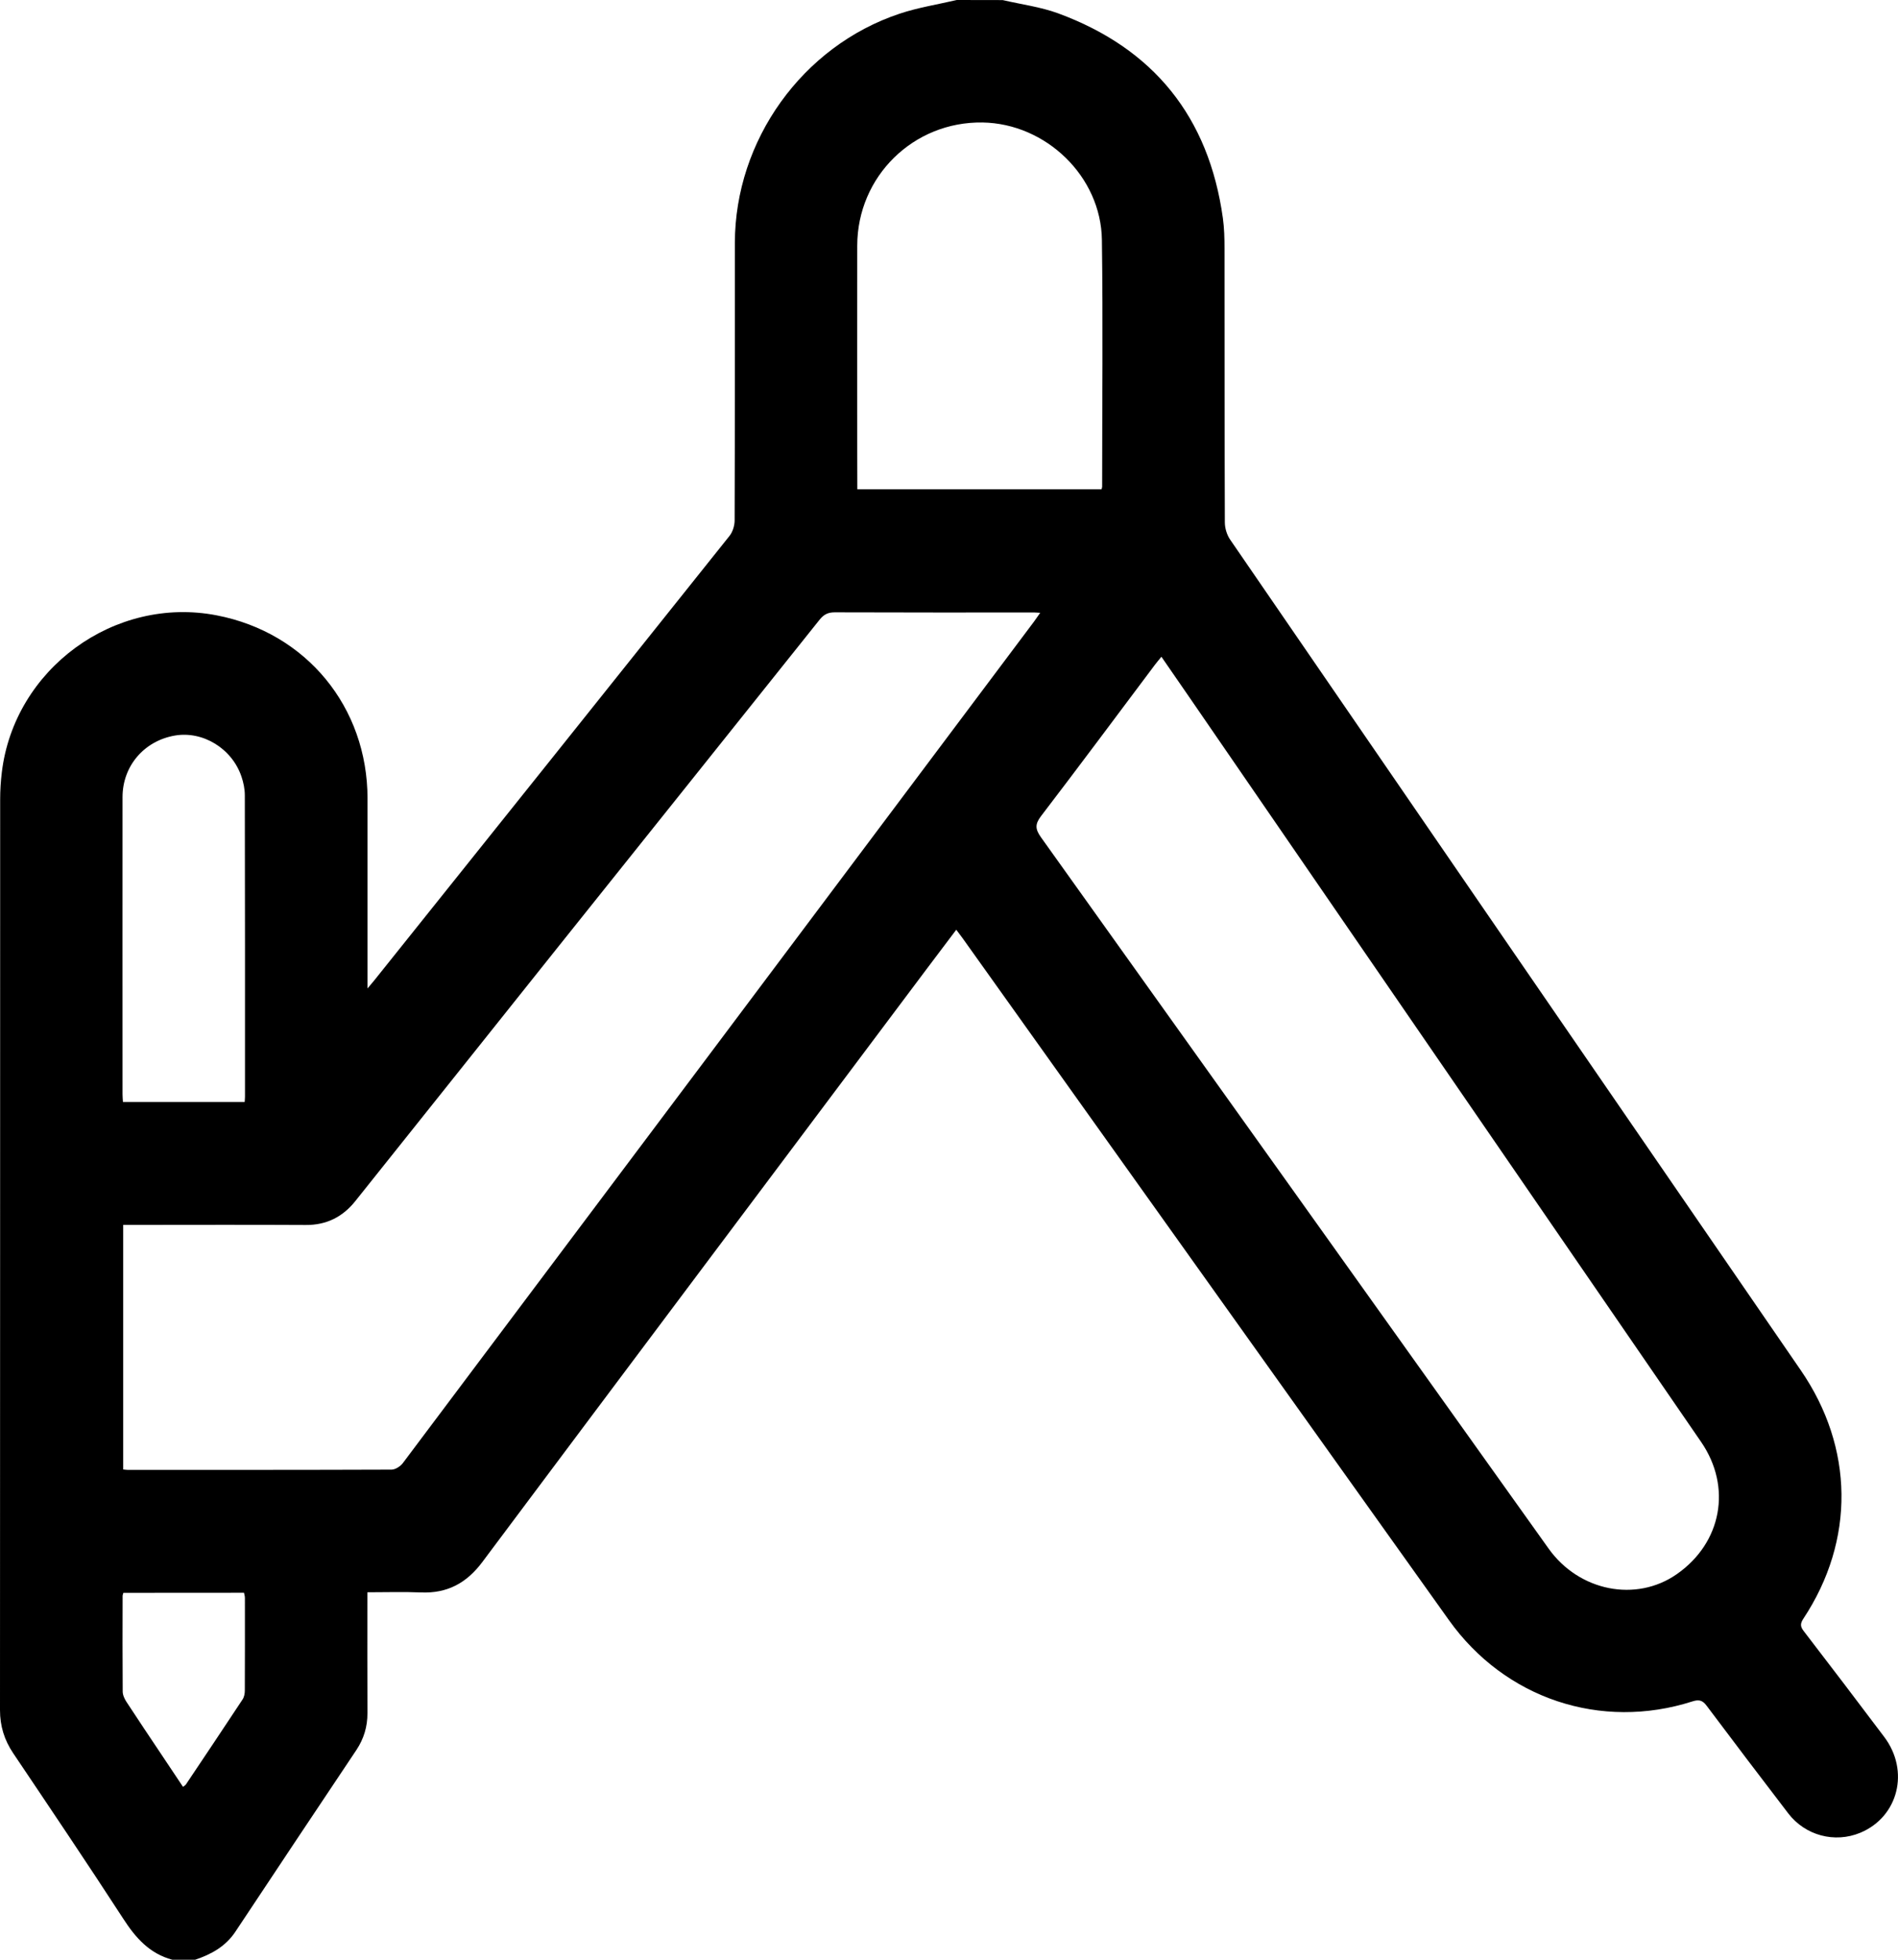 <?xml version="1.0" encoding="utf-8"?>
<!-- Generator: Adobe Illustrator 17.0.0, SVG Export Plug-In . SVG Version: 6.00 Build 0)  -->
<!DOCTYPE svg PUBLIC "-//W3C//DTD SVG 1.1//EN" "http://www.w3.org/Graphics/SVG/1.1/DTD/svg11.dtd">
<svg version="1.1" id="Layer_1" xmlns="http://www.w3.org/2000/svg" xmlns:xlink="http://www.w3.org/1999/xlink" x="0px" y="0px"
	 width="23.25px" height="24px" viewBox="0 0 23.25 24" enable-background="new 0 0 23.25 24" xml:space="preserve">
<g>
	<path d="M12.283,0.001c0.227,0.053,0.462,0.083,0.678,0.162c1.172,0.431,1.847,1.271,2.019,2.509C14.997,2.795,15,2.921,15,3.046
		c0.001,1.117,0,2.234,0.004,3.351c0,0.072,0.025,0.154,0.066,0.213c2.328,3.392,4.658,6.782,6.989,10.171
		c0.652,0.948,0.667,2.082,0.032,3.042c-0.039,0.059-0.04,0.096,0.004,0.152c0.331,0.43,0.659,0.862,0.986,1.296
		c0.315,0.417,0.173,0.98-0.293,1.174c-0.313,0.13-0.674,0.035-0.883-0.238c-0.335-0.437-0.668-0.876-0.998-1.316
		c-0.05-0.067-0.092-0.081-0.174-0.055c-1.122,0.36-2.298-0.033-2.984-0.995c-1.986-2.784-3.972-5.568-5.958-8.352
		c-0.022-0.031-0.046-0.061-0.077-0.103c-0.125,0.165-0.244,0.323-0.362,0.48c-1.815,2.421-3.632,4.841-5.444,7.264
		c-0.192,0.257-0.429,0.385-0.749,0.372C4.945,19.493,4.73,19.5,4.5,19.5c0,0.048,0,0.09,0,0.131c0,0.449-0.001,0.898,0.001,1.348
		c0.001,0.165-0.044,0.315-0.135,0.452c-0.494,0.74-0.989,1.48-1.48,2.222C2.765,23.837,2.59,23.933,2.391,24
		c-0.094,0-0.188,0-0.281,0c-0.278-0.075-0.449-0.268-0.6-0.502c-0.442-0.681-0.896-1.354-1.349-2.028
		C0.053,21.309,0,21.138,0,20.943c0.002-3.718,0.001-7.437,0.002-11.155c0-0.109,0.007-0.219,0.02-0.327
		c0.151-1.269,1.381-2.168,2.633-1.925C3.752,7.748,4.502,8.659,4.502,9.78c0,0.726,0,1.453,0,2.179c0,0.039,0,0.079,0,0.146
		c0.043-0.052,0.063-0.075,0.083-0.099c1.452-1.814,2.903-3.628,4.352-5.444c0.039-0.049,0.062-0.126,0.062-0.189
		C9.003,5.24,9.001,4.108,9.002,2.975c0.001-1.255,0.826-2.41,2.017-2.807C11.246,0.092,11.486,0.055,11.72,0
		C11.908,0.001,12.095,0.001,12.283,0.001z M12.742,7.505c-0.037-0.002-0.052-0.004-0.068-0.004c-0.816,0-1.633,0.001-2.449-0.002
		c-0.083,0-0.133,0.026-0.185,0.09c-1.069,1.34-2.141,2.678-3.211,4.017c-0.826,1.034-1.65,2.07-2.477,3.104
		c-0.154,0.193-0.353,0.294-0.607,0.292c-0.702-0.004-1.405-0.001-2.108-0.001c-0.042,0-0.083,0-0.128,0c0,1.006,0,1.999,0,2.995
		c0.023,0.002,0.038,0.005,0.053,0.005c1.078,0,2.156,0.001,3.234-0.003c0.047,0,0.108-0.04,0.138-0.079
		c2.579-3.434,5.156-6.87,7.732-10.306C12.689,7.582,12.71,7.55,12.742,7.505z M14.227,8.043c-0.032,0.04-0.057,0.068-0.08,0.099
		c-0.464,0.618-0.925,1.239-1.395,1.853c-0.076,0.1-0.07,0.16-0.001,0.258c2.075,2.903,4.147,5.808,6.219,8.712
		c0.373,0.523,1.072,0.662,1.572,0.312c0.55-0.385,0.675-1.066,0.297-1.617c-2.083-3.03-4.166-6.061-6.249-9.091
		C14.472,8.397,14.352,8.224,14.227,8.043z M10.502,5.992c1.008,0,2.001,0,2.992,0c0.003-0.016,0.007-0.023,0.007-0.031
		c0-1.007,0.011-2.015-0.003-3.022c-0.01-0.777-0.684-1.426-1.462-1.439c-0.847-0.013-1.534,0.661-1.535,1.509
		c-0.001,0.84,0,1.679,0,2.519C10.502,5.681,10.502,5.833,10.502,5.992z M2.997,13.496c0.002-0.029,0.004-0.048,0.004-0.067
		c0-1.23,0.001-2.459-0.002-3.689c0-0.076-0.016-0.156-0.041-0.229C2.842,9.166,2.484,8.949,2.142,9.008
		C1.766,9.073,1.502,9.38,1.501,9.76c-0.001,1.214,0,2.428,0,3.642c0,0.03,0.003,0.06,0.005,0.094
		C2.005,13.496,2.495,13.496,2.997,13.496z M1.511,19.507c-0.004,0.016-0.009,0.027-0.009,0.038c-0.001,0.39-0.002,0.78,0.001,1.17
		c0,0.043,0.022,0.09,0.046,0.127c0.145,0.222,0.293,0.442,0.44,0.662c0.084,0.125,0.167,0.251,0.253,0.379
		c0.019-0.015,0.029-0.02,0.035-0.029c0.232-0.347,0.465-0.693,0.694-1.041c0.02-0.03,0.028-0.072,0.028-0.109
		C3.001,20.326,3,19.947,3,19.569c0-0.022-0.007-0.043-0.011-0.063C2.493,19.507,2.003,19.507,1.511,19.507z"/>
</g>
</svg>
